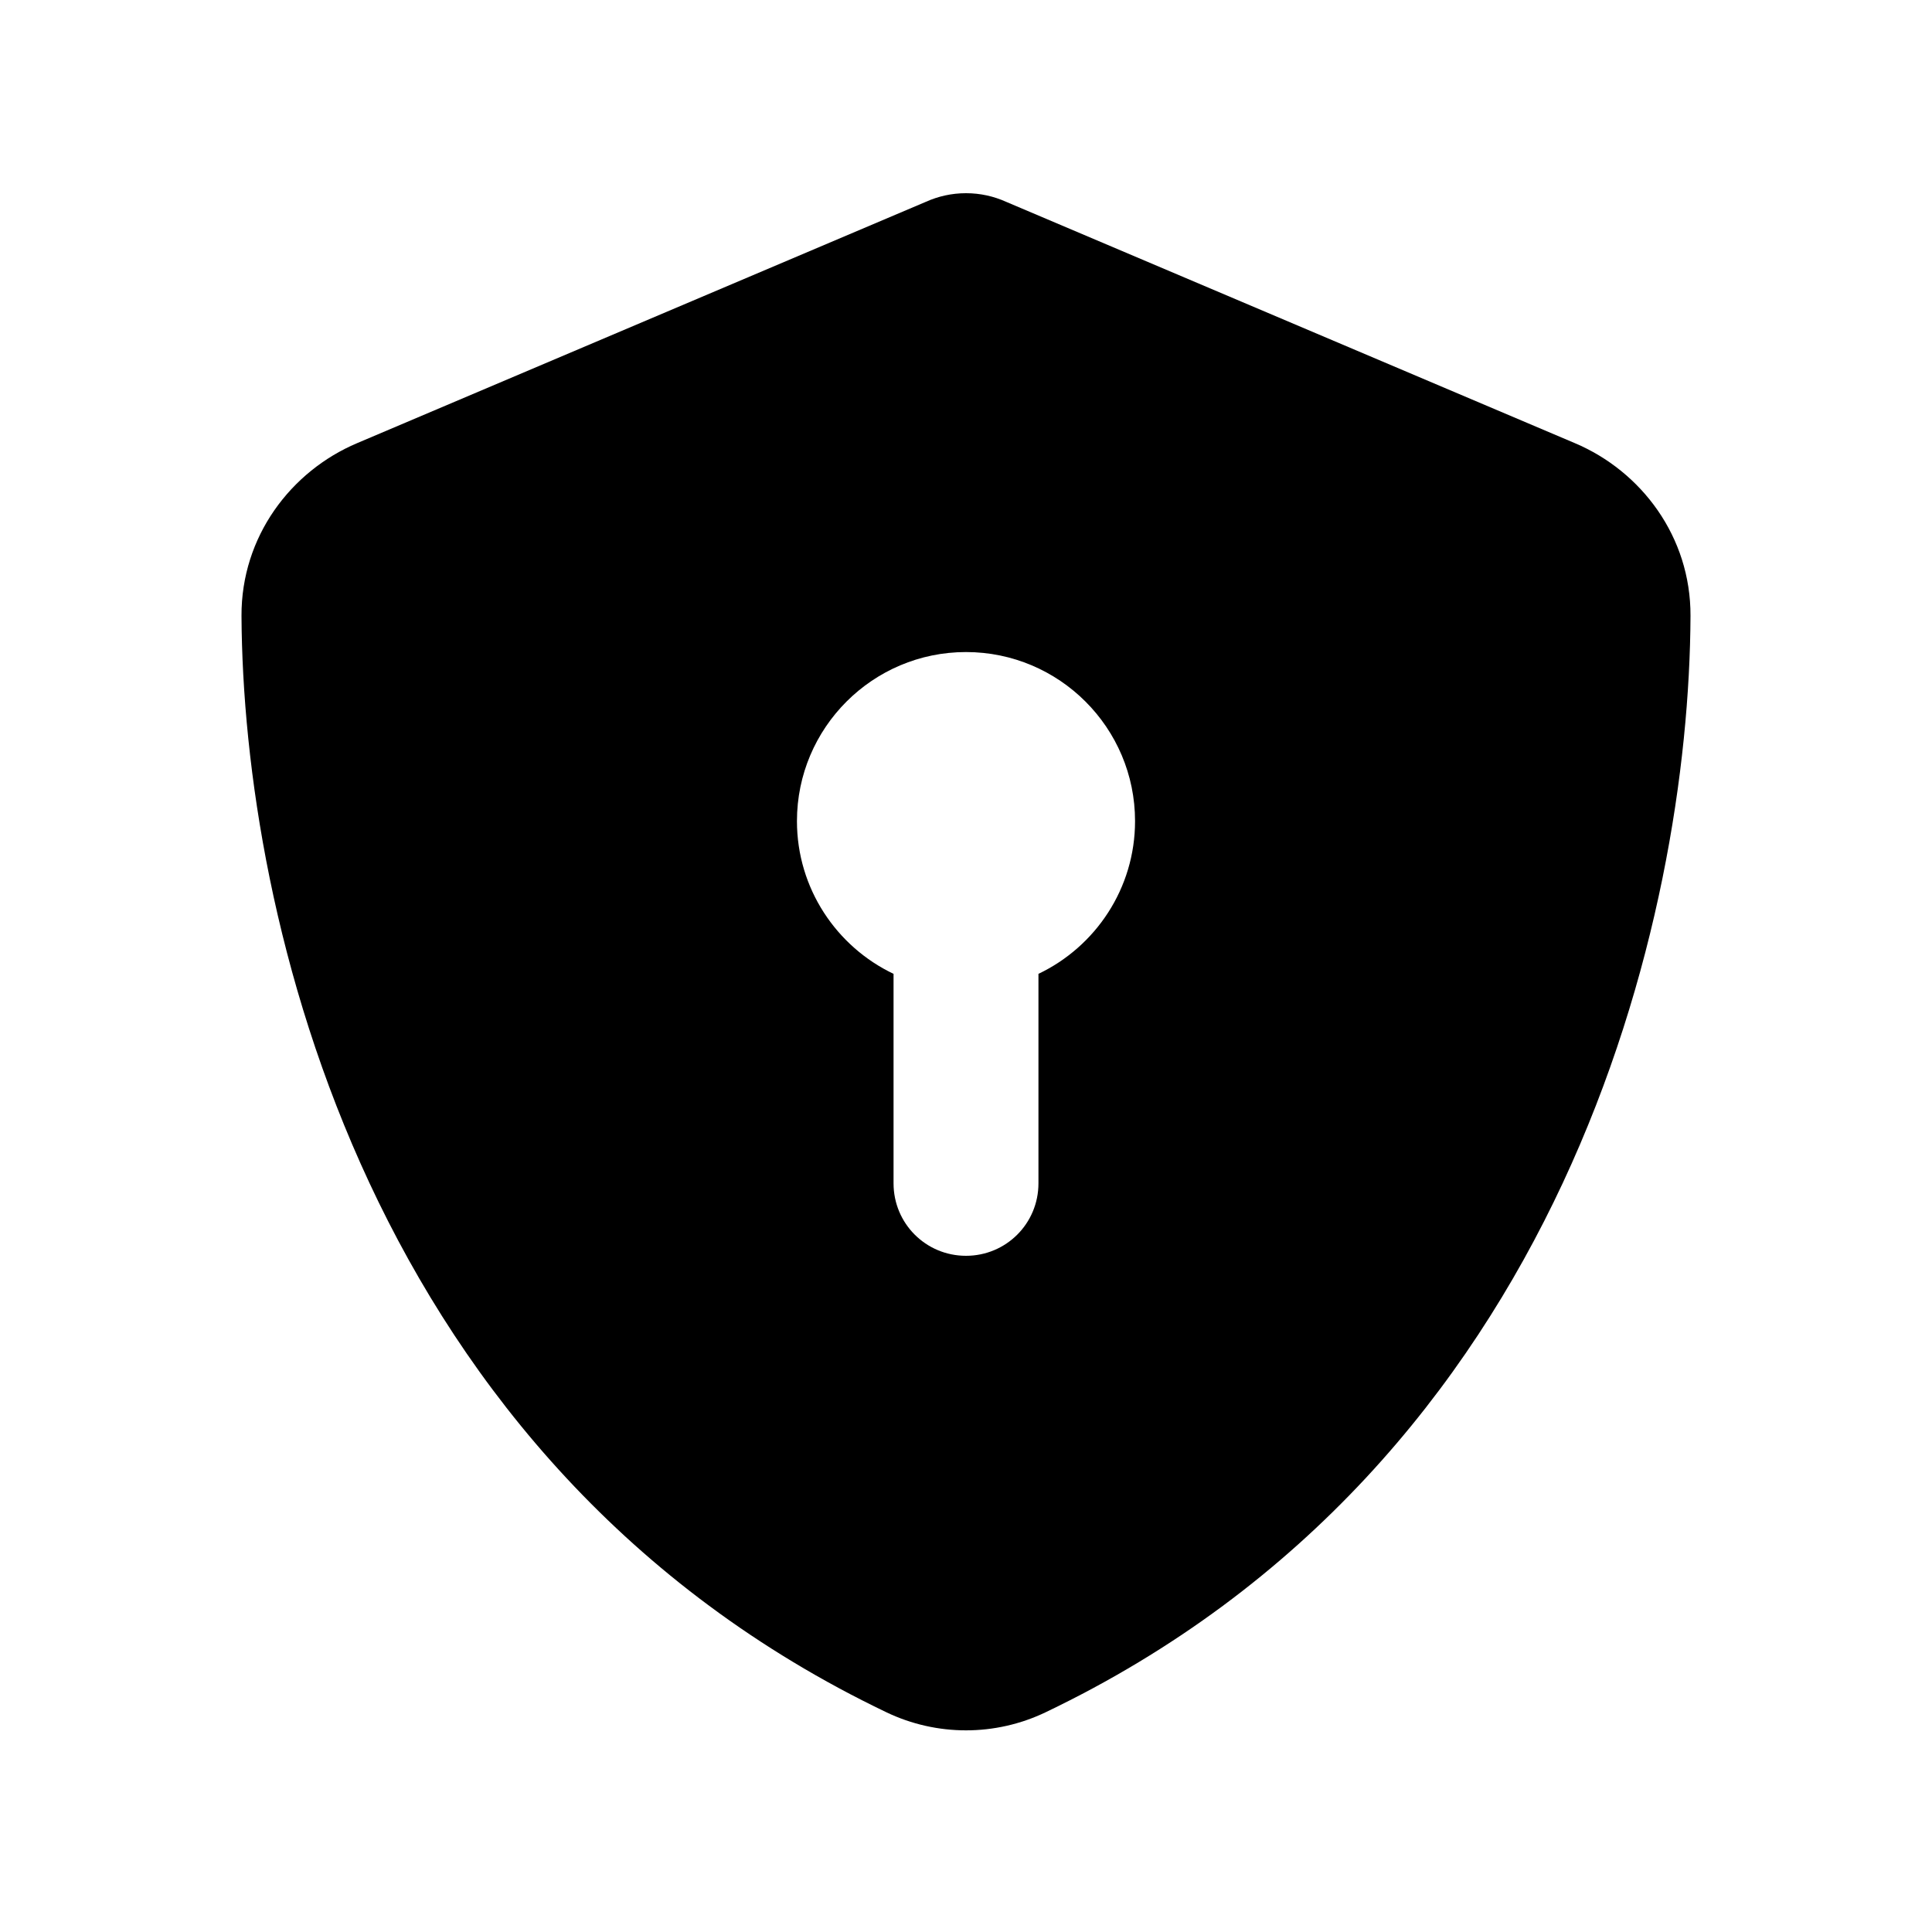 <svg xmlns="http://www.w3.org/2000/svg" viewBox="0 0 640 640"><!--! Font Awesome Pro 7.1.0 by @fontawesome - https://fontawesome.com License - https://fontawesome.com/license (Commercial License) Copyright 2025 Fonticons, Inc. --><path fill="currentColor" d="M333.4 66.9C329.2 65 324.7 64 320 64C315.3 64 310.8 65 306.6 66.9L118.3 146.8C96.3 156.1 79.9 177.8 80 204C80.5 303.2 121.3 484.7 293.6 567.2C310.3 575.2 329.7 575.2 346.4 567.2C518.8 484.7 559.6 303.2 560 204C560.1 177.8 543.7 156.1 521.7 146.8L333.4 66.9zM376 272C376 294.3 362.9 313.6 344 322.6L344 392C344 405.3 333.3 416 320 416C306.7 416 296 405.3 296 392L296 322.6C277.1 313.6 264 294.3 264 272C264 241.1 289.1 216 320 216C350.9 216 376 241.1 376 272z"/></svg>
